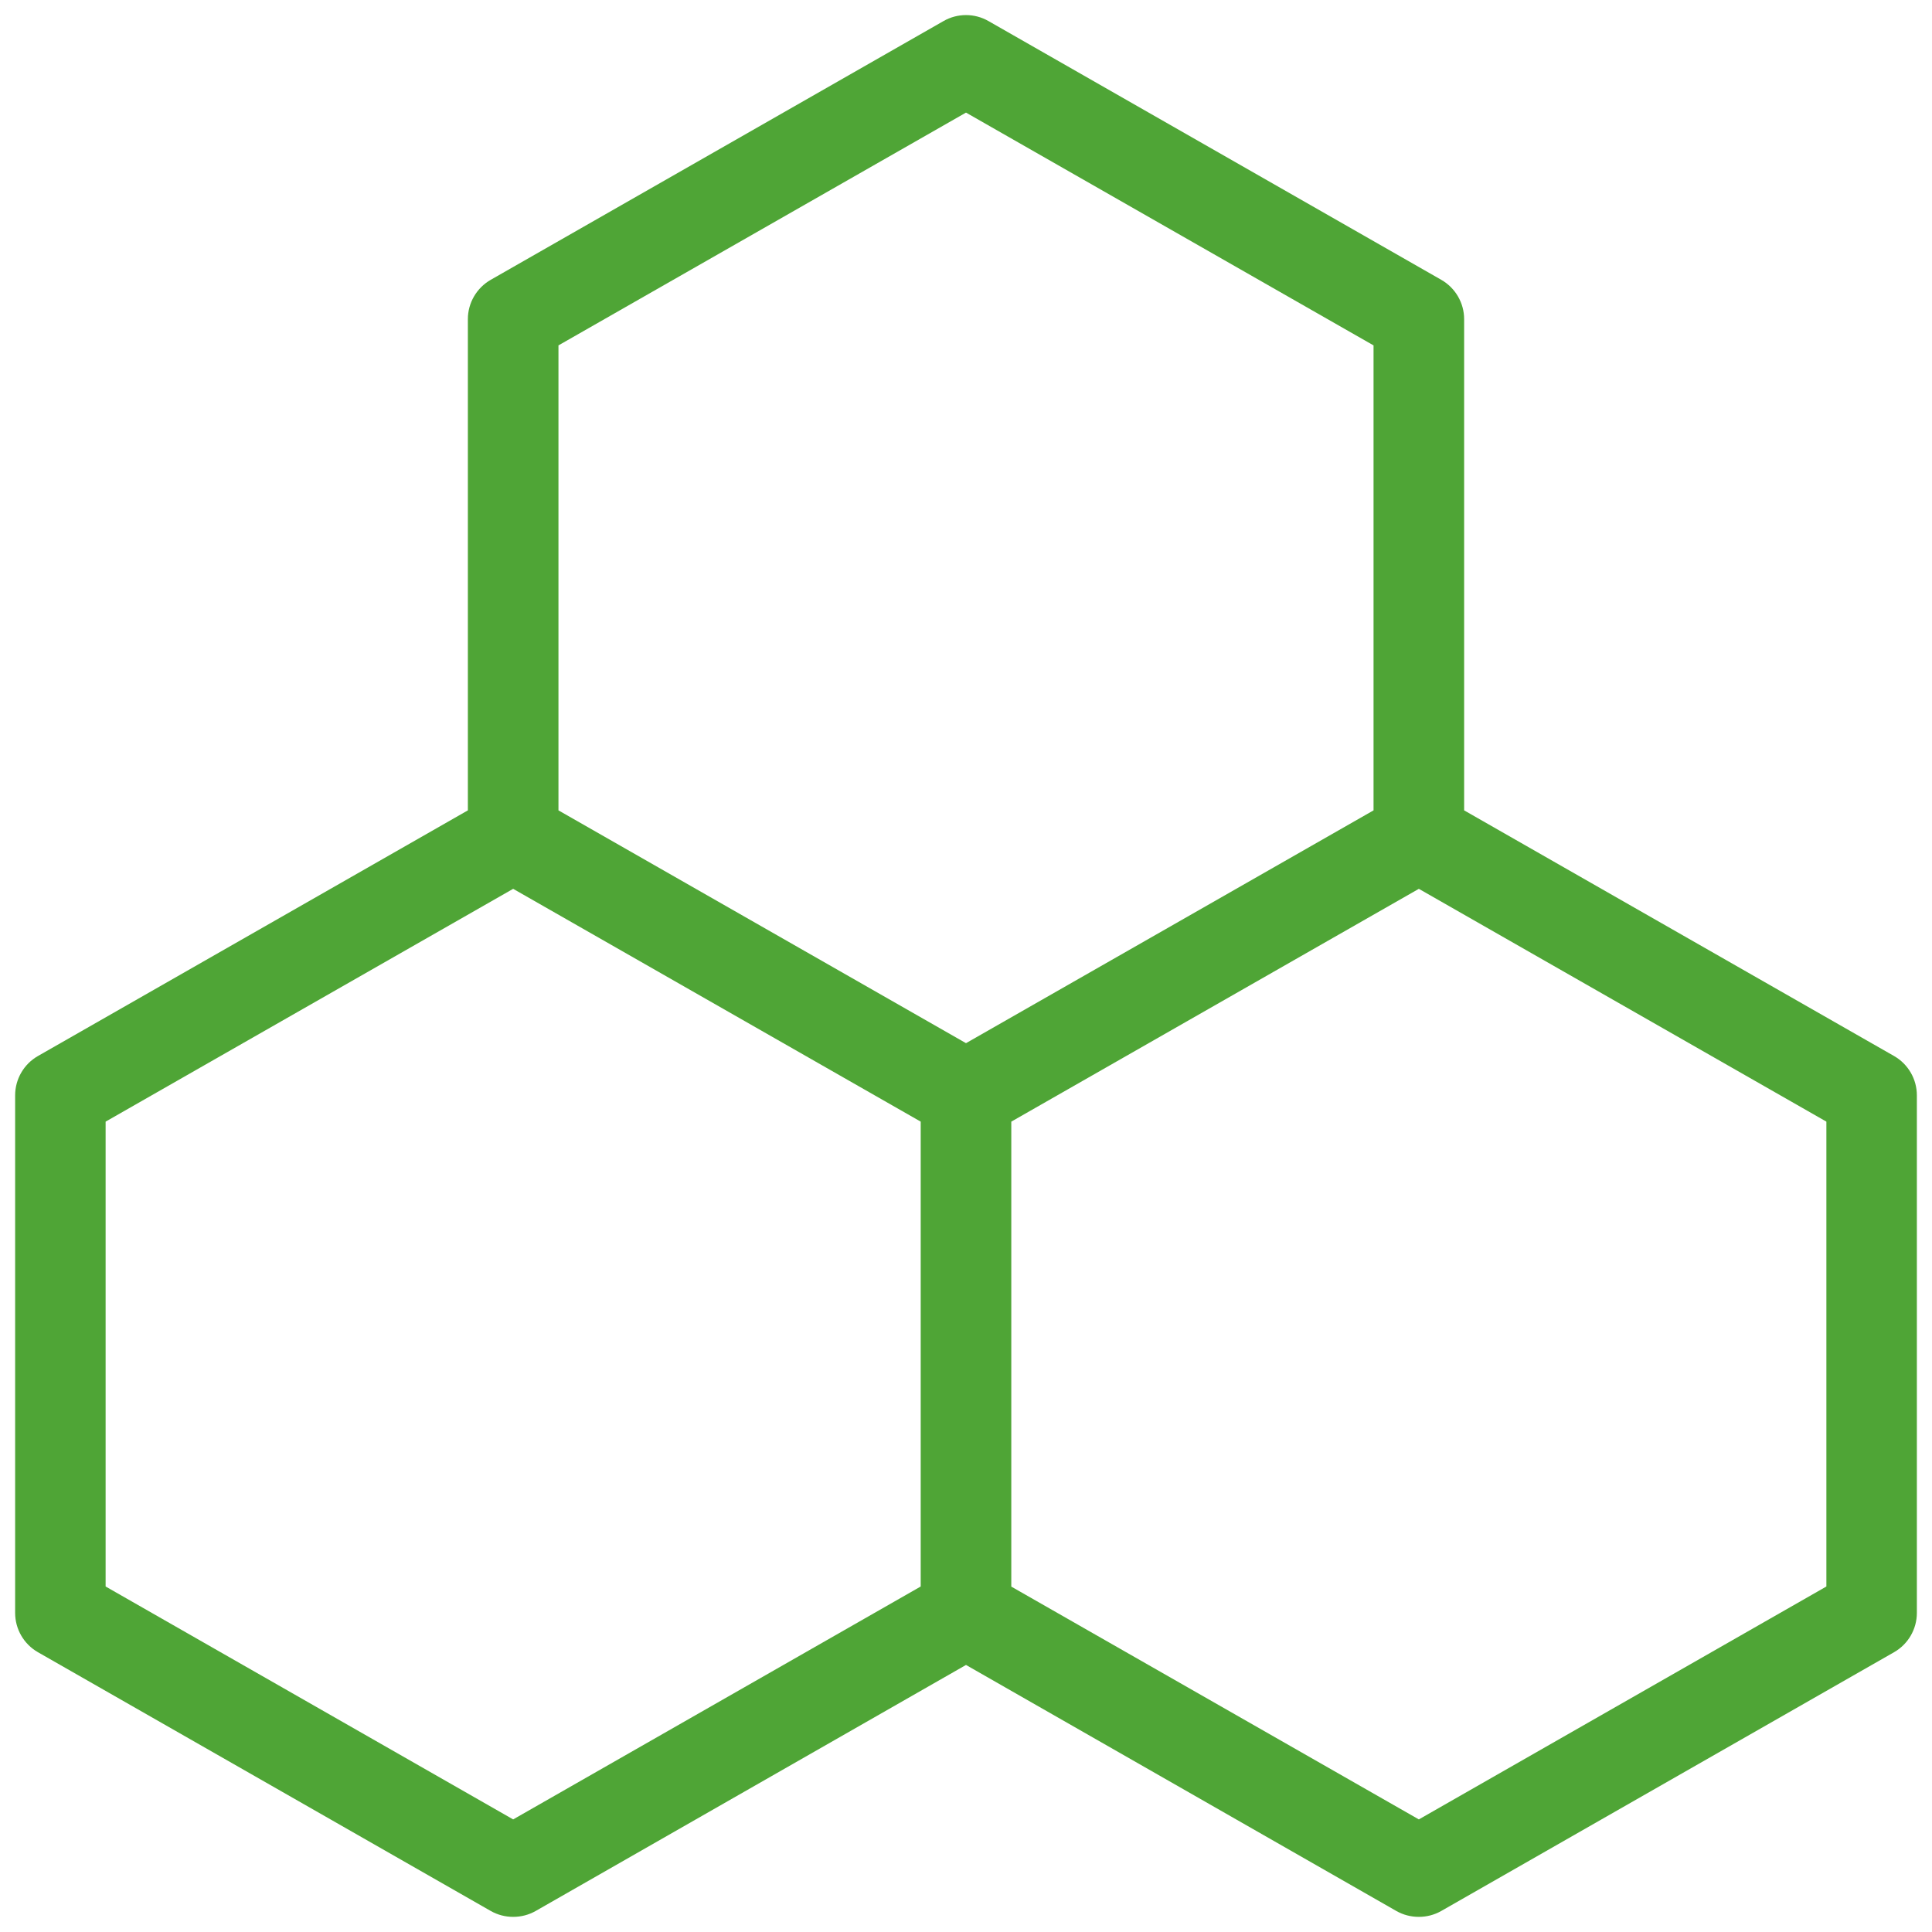 <svg width="18" height="18" viewBox="0 0 18 18" fill="none" xmlns="http://www.w3.org/2000/svg">
<g clip-path="url(#clip0_5770_17096)">
<path d="M17.647 9.839L13.641 7.55V2.973C13.641 2.822 13.559 2.682 13.428 2.607L9.209 0.196C9.08 0.122 8.92 0.122 8.791 0.196L4.572 2.607C4.441 2.682 4.359 2.822 4.359 2.973V7.55L0.353 9.839C0.222 9.914 0.141 10.054 0.141 10.205V15.027C0.141 15.178 0.222 15.318 0.353 15.393L4.572 17.804C4.637 17.841 4.709 17.859 4.781 17.859C4.854 17.859 4.926 17.841 4.991 17.804L9 15.512L13.009 17.804C13.074 17.841 13.146 17.859 13.219 17.859C13.291 17.859 13.363 17.841 13.428 17.804L17.647 15.393C17.778 15.318 17.859 15.178 17.859 15.027V10.205C17.859 10.054 17.778 9.914 17.647 9.839ZM9 1.049L12.797 3.218V7.55L9 9.719L5.203 7.55V3.218L9 1.049ZM8.578 14.781L4.781 16.951L0.984 14.781V10.45L4.781 8.281L8.578 10.45V14.781ZM17.016 14.781L13.219 16.951L9.422 14.782V10.45L13.219 8.281L17.016 10.45V14.781Z" fill="#4FA536"/>
</g>
<defs>
<clipPath id="clip0_5770_17096">
<rect width="18" height="18" fill="white"/>
</clipPath>
</defs>
</svg>
